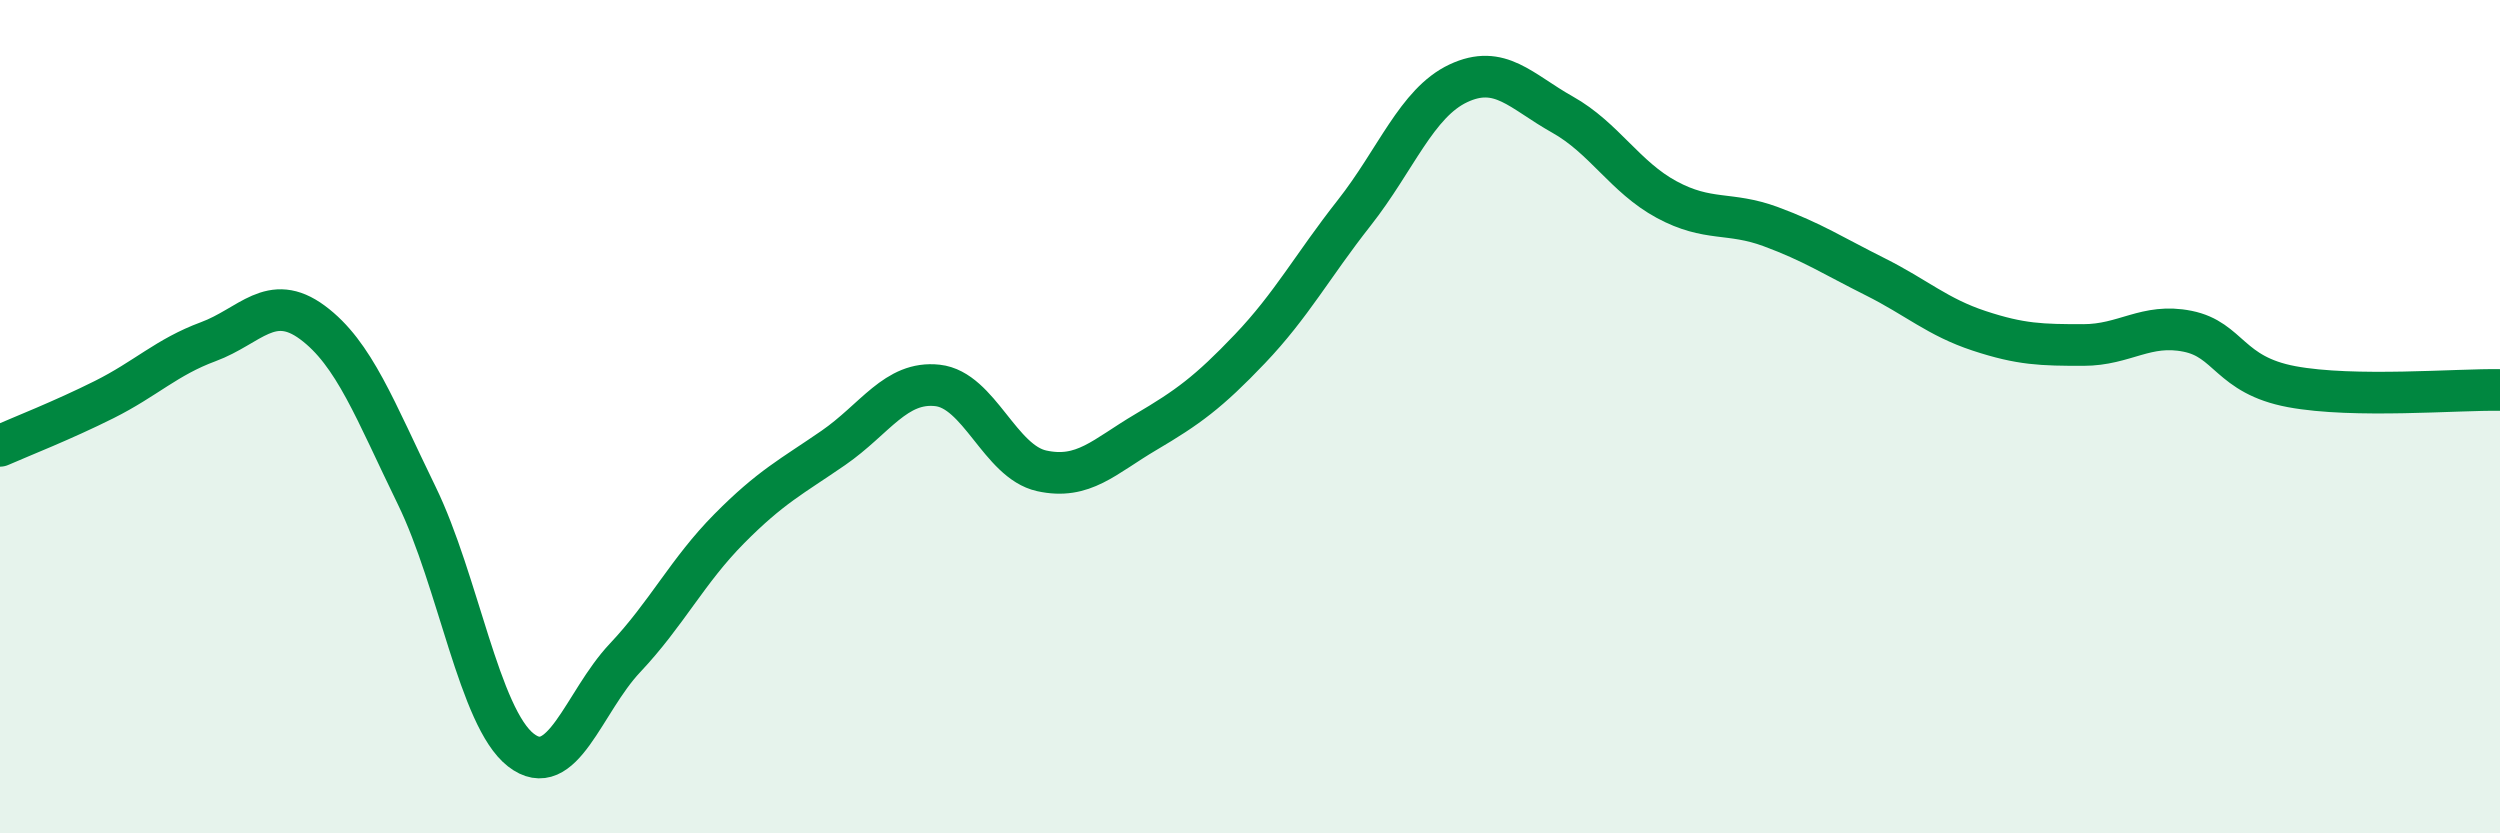 
    <svg width="60" height="20" viewBox="0 0 60 20" xmlns="http://www.w3.org/2000/svg">
      <path
        d="M 0,10.7 C 0.5,10.48 1.5,10.09 2.5,9.59 C 3.5,9.09 4,8.57 5,8.2 C 6,7.83 6.5,7 7.5,7.74 C 8.5,8.48 9,9.84 10,11.89 C 11,13.94 11.5,17.22 12.5,18 C 13.5,18.78 14,16.85 15,15.79 C 16,14.73 16.5,13.7 17.5,12.69 C 18.5,11.68 19,11.44 20,10.75 C 21,10.06 21.5,9.14 22.5,9.25 C 23.5,9.36 24,11.08 25,11.3 C 26,11.52 26.5,10.96 27.5,10.37 C 28.5,9.78 29,9.42 30,8.37 C 31,7.32 31.5,6.38 32.5,5.11 C 33.5,3.84 34,2.47 35,2 C 36,1.53 36.5,2.19 37.5,2.75 C 38.5,3.31 39,4.25 40,4.79 C 41,5.33 41.5,5.07 42.5,5.44 C 43.5,5.81 44,6.14 45,6.64 C 46,7.14 46.5,7.61 47.5,7.94 C 48.5,8.27 49,8.28 50,8.28 C 51,8.28 51.5,7.75 52.5,7.95 C 53.5,8.15 53.5,9 55,9.28 C 56.5,9.56 59,9.34 60,9.36L60 20L0 20Z"
        fill="#008740"
        opacity="0.1"
        stroke-linecap="round"
        stroke-linejoin="round"
      />
      <path
        d="M 0,10.7 C 0.5,10.48 1.5,10.09 2.5,9.59 C 3.5,9.09 4,8.57 5,8.2 C 6,7.83 6.5,7 7.5,7.74 C 8.5,8.48 9,9.84 10,11.89 C 11,13.94 11.5,17.22 12.5,18 C 13.5,18.78 14,16.85 15,15.79 C 16,14.73 16.5,13.7 17.5,12.69 C 18.5,11.68 19,11.44 20,10.75 C 21,10.06 21.5,9.14 22.5,9.25 C 23.5,9.36 24,11.08 25,11.3 C 26,11.52 26.5,10.96 27.5,10.37 C 28.5,9.78 29,9.42 30,8.37 C 31,7.32 31.5,6.38 32.5,5.11 C 33.5,3.84 34,2.47 35,2 C 36,1.53 36.5,2.19 37.5,2.75 C 38.5,3.31 39,4.25 40,4.79 C 41,5.33 41.5,5.07 42.5,5.44 C 43.5,5.81 44,6.14 45,6.64 C 46,7.14 46.5,7.61 47.5,7.94 C 48.5,8.27 49,8.28 50,8.28 C 51,8.28 51.5,7.75 52.5,7.95 C 53.5,8.15 53.5,9 55,9.28 C 56.5,9.56 59,9.34 60,9.36"
        stroke="#008740"
        stroke-width="1"
        fill="none"
        stroke-linecap="round"
        stroke-linejoin="round"
      />
    </svg>
  